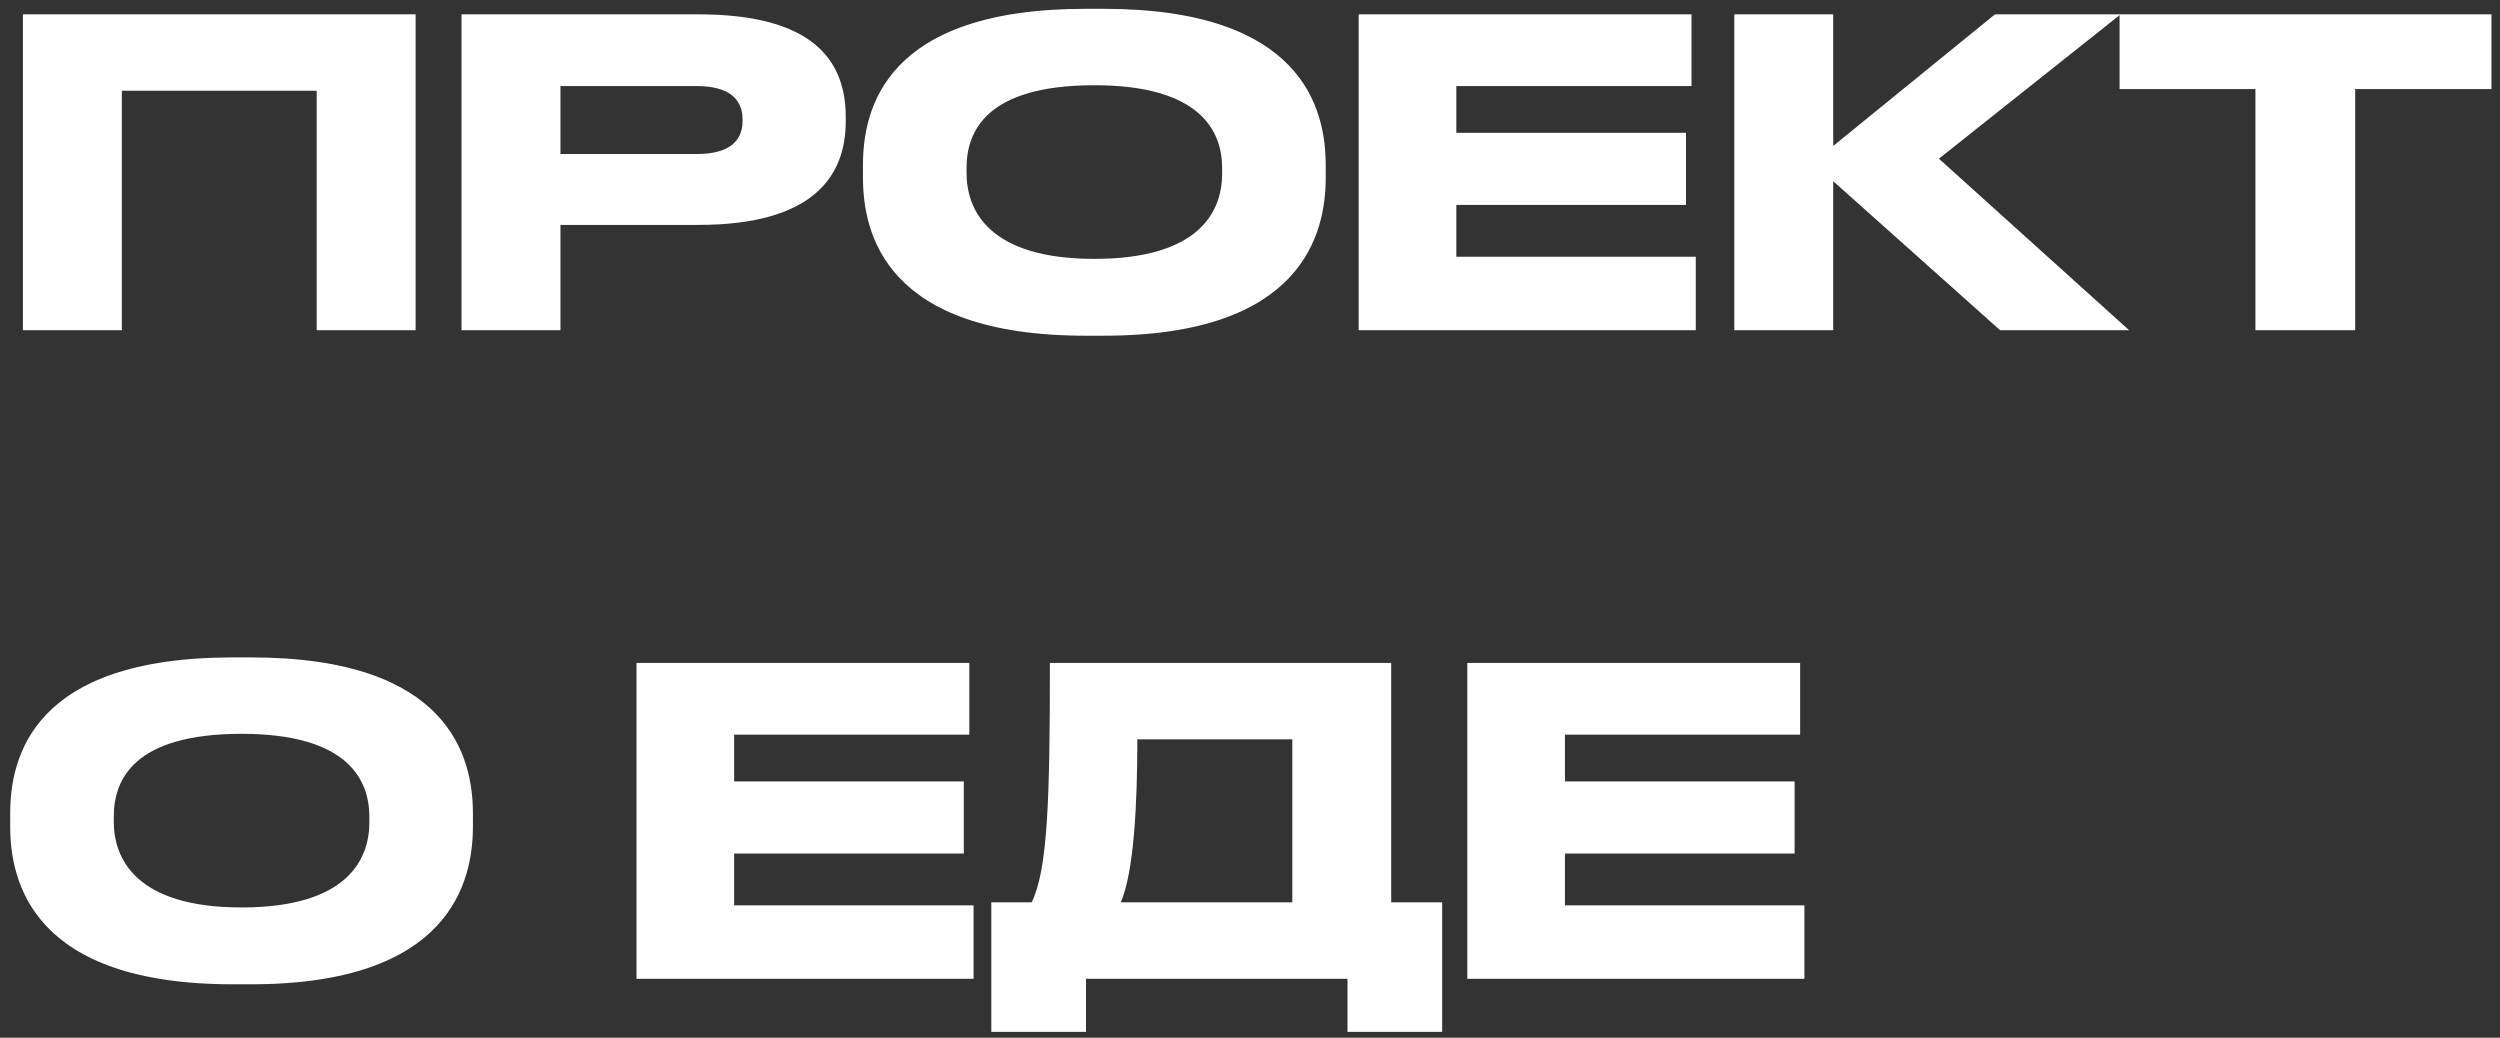 <?xml version="1.0" encoding="UTF-8"?> <svg xmlns="http://www.w3.org/2000/svg" width="212" height="88" viewBox="0 0 212 88" fill="none"><rect x="0" y="0" width="212" height="88" fill="#333333" stroke="none"/> <path d="M1.944 28H10.332V7.696H26.856V28H35.244V1.216H1.944V28ZM59.227 19.072C68.803 19.072 71.719 15.076 71.719 10.288V9.928C71.719 5.032 68.839 1.216 59.227 1.216H39.139V28H47.527V19.072H59.227ZM47.527 7.3H59.083C61.747 7.3 62.971 8.344 62.971 10.144V10.252C62.971 12.052 61.711 13.06 59.083 13.06H47.527V7.3ZM92.044 0.748C75.088 0.748 73.18 9.208 73.18 13.996V15.076C73.18 19.792 75.088 28.468 92.044 28.468H93.592C110.476 28.468 112.42 19.792 112.42 15.076V13.996C112.42 9.208 110.44 0.748 93.592 0.748H92.044ZM103.636 14.248V14.752C103.636 17.848 101.8 21.952 92.8 21.952C83.764 21.952 81.964 17.74 81.964 14.68V14.248C81.964 11.152 83.62 7.228 92.8 7.228C101.836 7.228 103.636 11.152 103.636 14.248ZM115.217 1.216V28H143.801V21.772H123.497V17.38H142.973V11.26H123.497V7.3H143.441V1.216H115.217ZM155.457 28V15.364L169.605 28H180.549L164.421 13.456L179.829 1.216H169.173L155.457 12.376V1.216H147.069V28H155.457ZM191.26 28H199.72V7.552H211.276V1.216H179.74V7.552H191.26V28ZM19.728 55.748C2.772 55.748 0.864 64.208 0.864 68.996V70.076C0.864 74.792 2.772 83.468 19.728 83.468H21.276C38.16 83.468 40.104 74.792 40.104 70.076V68.996C40.104 64.208 38.124 55.748 21.276 55.748H19.728ZM31.32 69.248V69.752C31.32 72.848 29.484 76.952 20.484 76.952C11.448 76.952 9.648 72.74 9.648 69.68V69.248C9.648 66.152 11.304 62.228 20.484 62.228C29.52 62.228 31.32 66.152 31.32 69.248ZM53.975 56.216V83H82.559V76.772H62.255V72.38H81.731V66.26H62.255V62.3H82.199V56.216H53.975ZM95.043 76.52C96.159 73.928 96.447 68.204 96.447 62.696H109.587V76.52H95.043ZM87.483 76.52H84.063V87.5H92.091V83H114.267V87.5H122.295V76.52H117.975V56.216H89.031C89.031 67.772 88.851 73.748 87.483 76.52ZM124.428 56.216V83H153.012V76.772H132.708V72.38H152.184V66.26H132.708V62.3H152.652V56.216H124.428Z" fill="white"></path> </svg> 